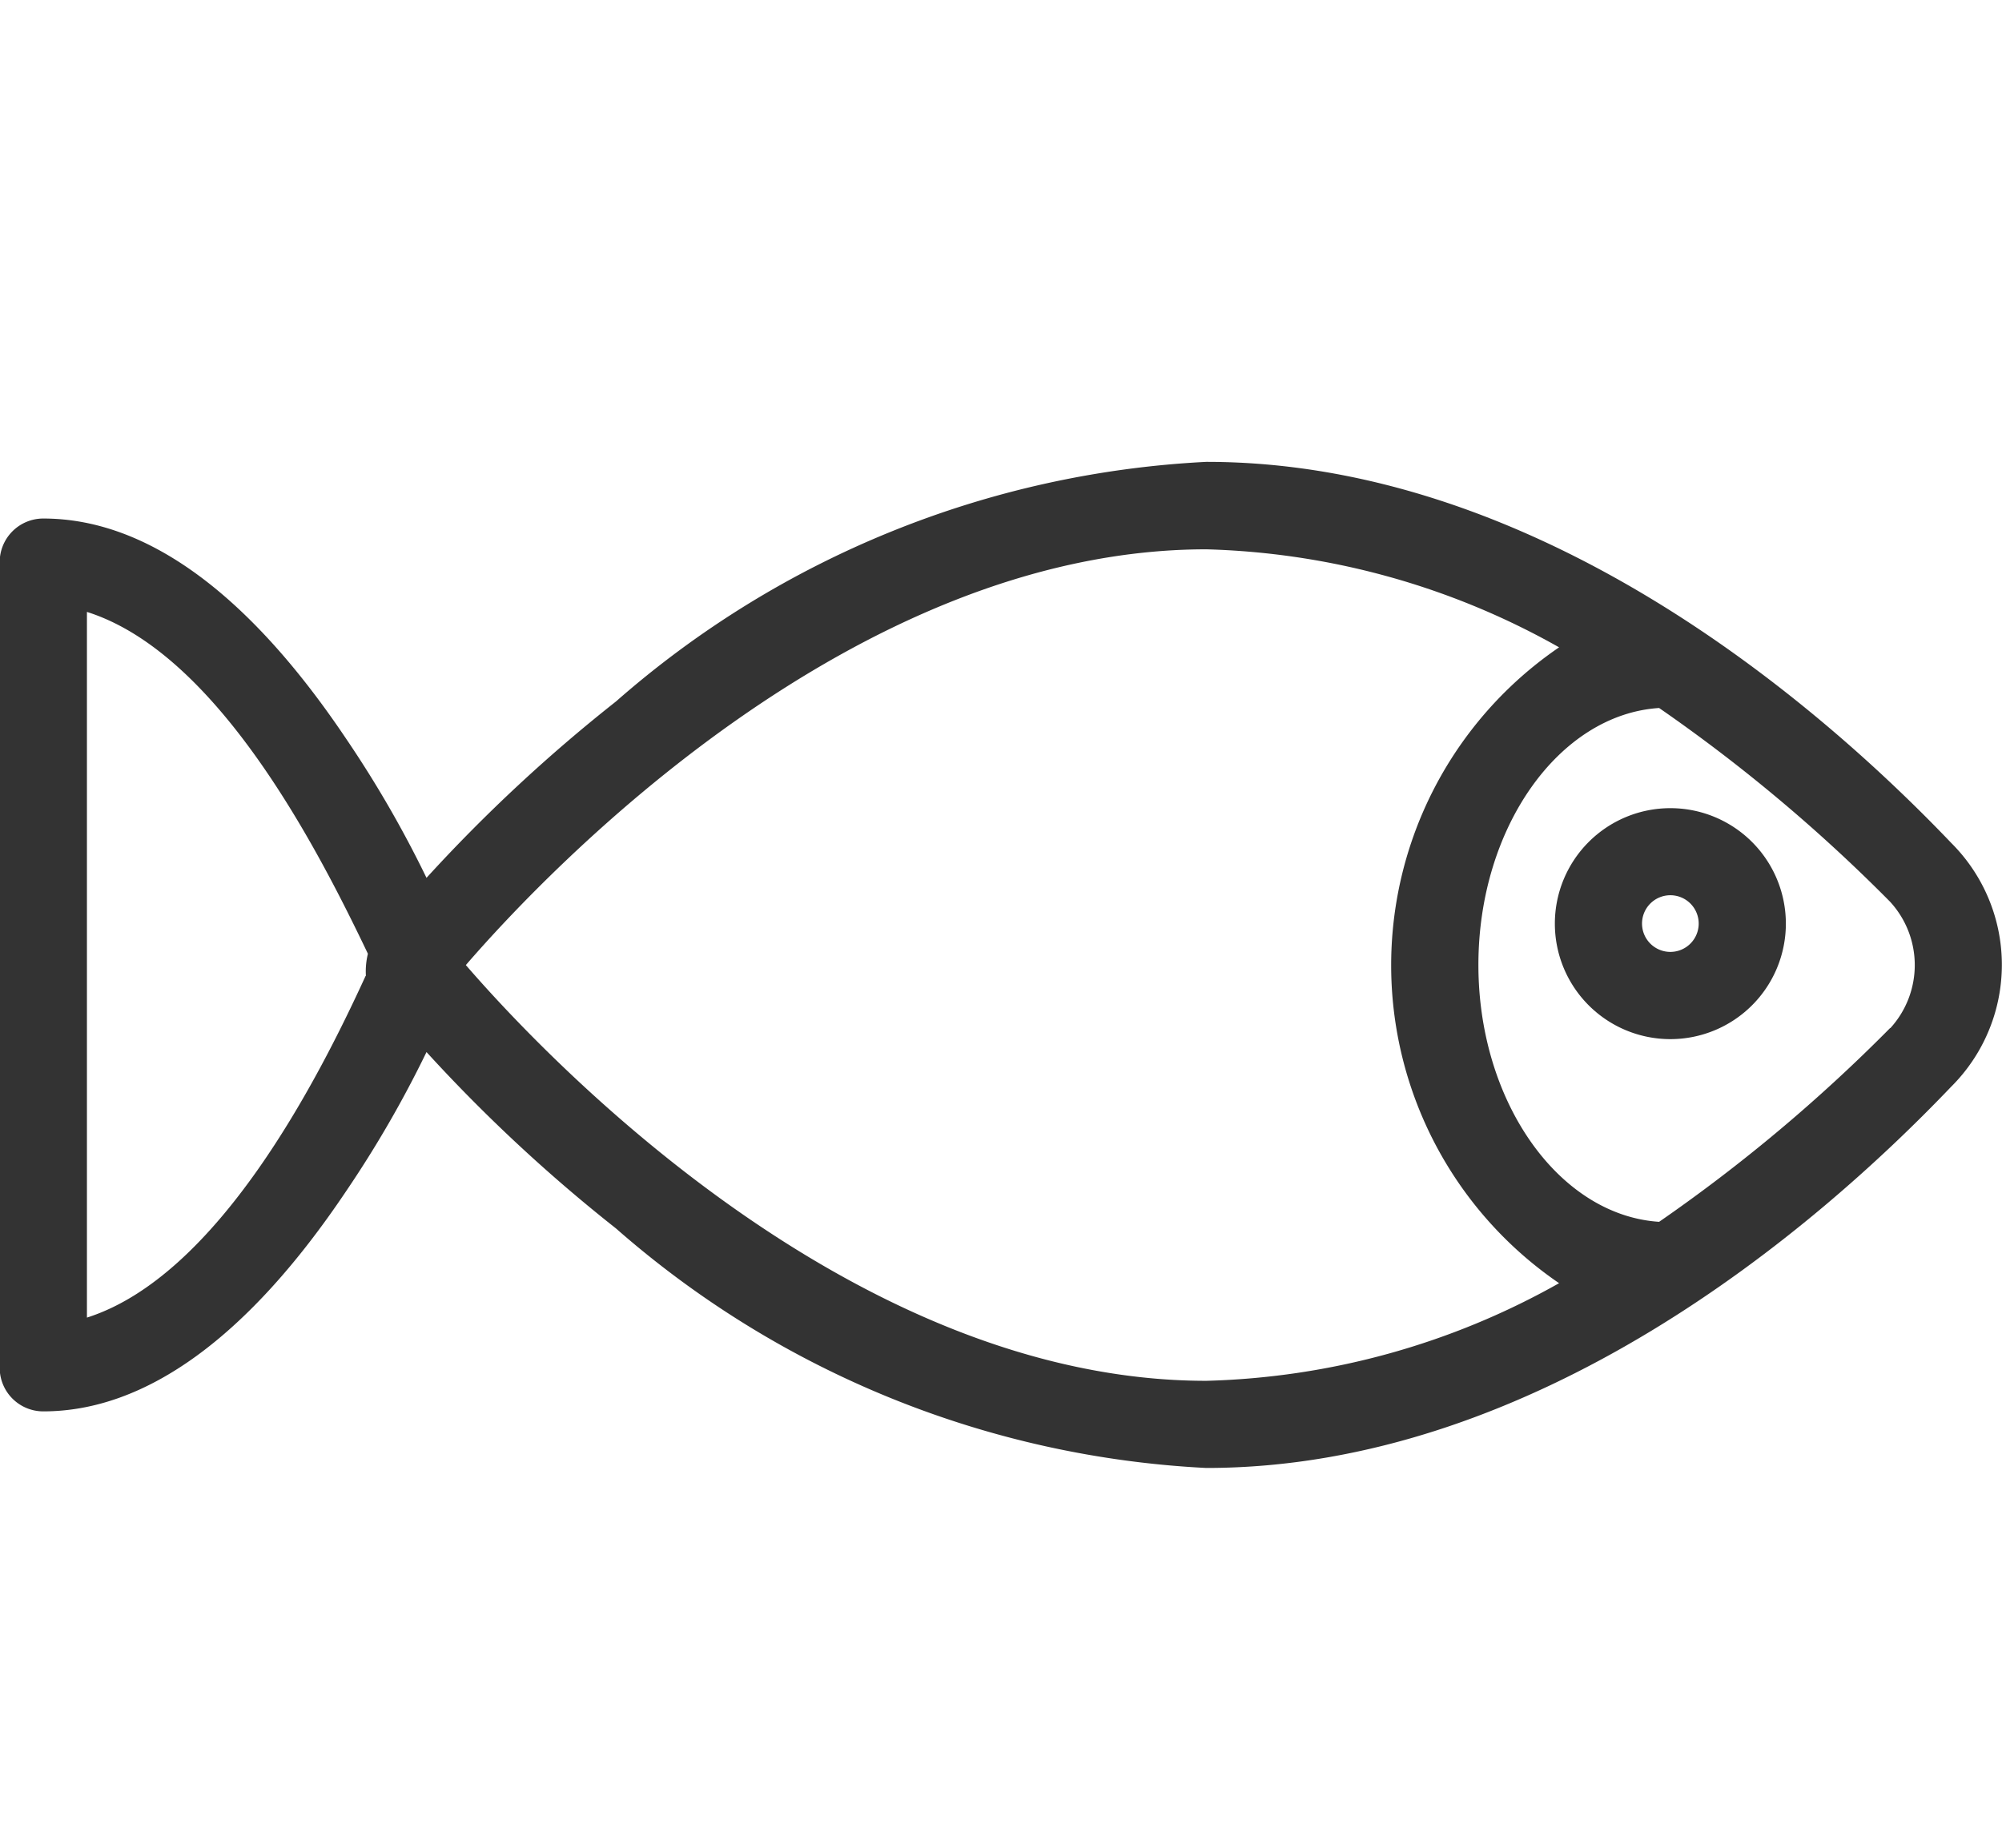 <svg xmlns="http://www.w3.org/2000/svg" width="26" height="24" viewBox="0 0 26 24">
  <g id="contienePesce" transform="translate(-82 -653)">
    <rect id="Rectangle_76" data-name="Rectangle 76" width="26" height="24" transform="translate(82 653)" fill="none" opacity="0.192"/>
    <g id="fish" transform="translate(82 539.548)">
      <g id="Group_220" data-name="Group 220" transform="translate(0 119.452)">
        <g id="Group_219" data-name="Group 219" transform="translate(0 0)">
          <path id="Path_427" data-name="Path 427" d="M25.349,124.409l-.008-.008c-1.782-1.867-5.4-4.95-9.673-4.95A12.576,12.576,0,0,0,8,122.563a20.647,20.647,0,0,0-2.461,2.291,14.4,14.4,0,0,0-1.046-1.81c-1.273-1.895-2.6-2.857-3.931-2.857a.566.566,0,0,0-.566.566v10.465a.566.566,0,0,0,.566.566c1.329,0,2.659-.962,3.931-2.857a14.4,14.4,0,0,0,1.046-1.81A20.647,20.647,0,0,0,8,129.408a12.576,12.576,0,0,0,7.665,3.111c4.271,0,7.891-3.083,9.673-4.95A2.234,2.234,0,0,0,25.349,124.409Zm-20.6,1.717c-.622,1.358-1.923,3.9-3.62,4.44V121.4c1.7.537,3,3.083,3.649,4.44A.963.963,0,0,0,4.752,126.127Zm10.917,5.261c-4.582,0-8.542-4.158-9.616-5.4,1.075-1.244,5.034-5.4,9.616-5.4a9.843,9.843,0,0,1,4.582,1.273,5,5,0,0,0,0,8.259A9.844,9.844,0,0,1,15.669,131.387Zm8.881-4.582a21.1,21.1,0,0,1-3,2.517c-1.3-.085-2.347-1.556-2.347-3.337s1.046-3.253,2.347-3.337a21.1,21.1,0,0,1,3,2.517A1.216,1.216,0,0,1,24.55,126.806Z" transform="translate(0 -119.452)" fill="#333"/>
          <path id="Path_428" data-name="Path 428" d="M374.527,202.521a1.5,1.5,0,1,0,1.5,1.5A1.5,1.5,0,0,0,374.527,202.521Zm0,1.867h0a.368.368,0,1,1,.368-.368A.368.368,0,0,1,374.527,204.388Z" transform="translate(-352.834 -198.024)" fill="#333"/>
        </g>
      </g>
    </g>
  </g>
</svg>
